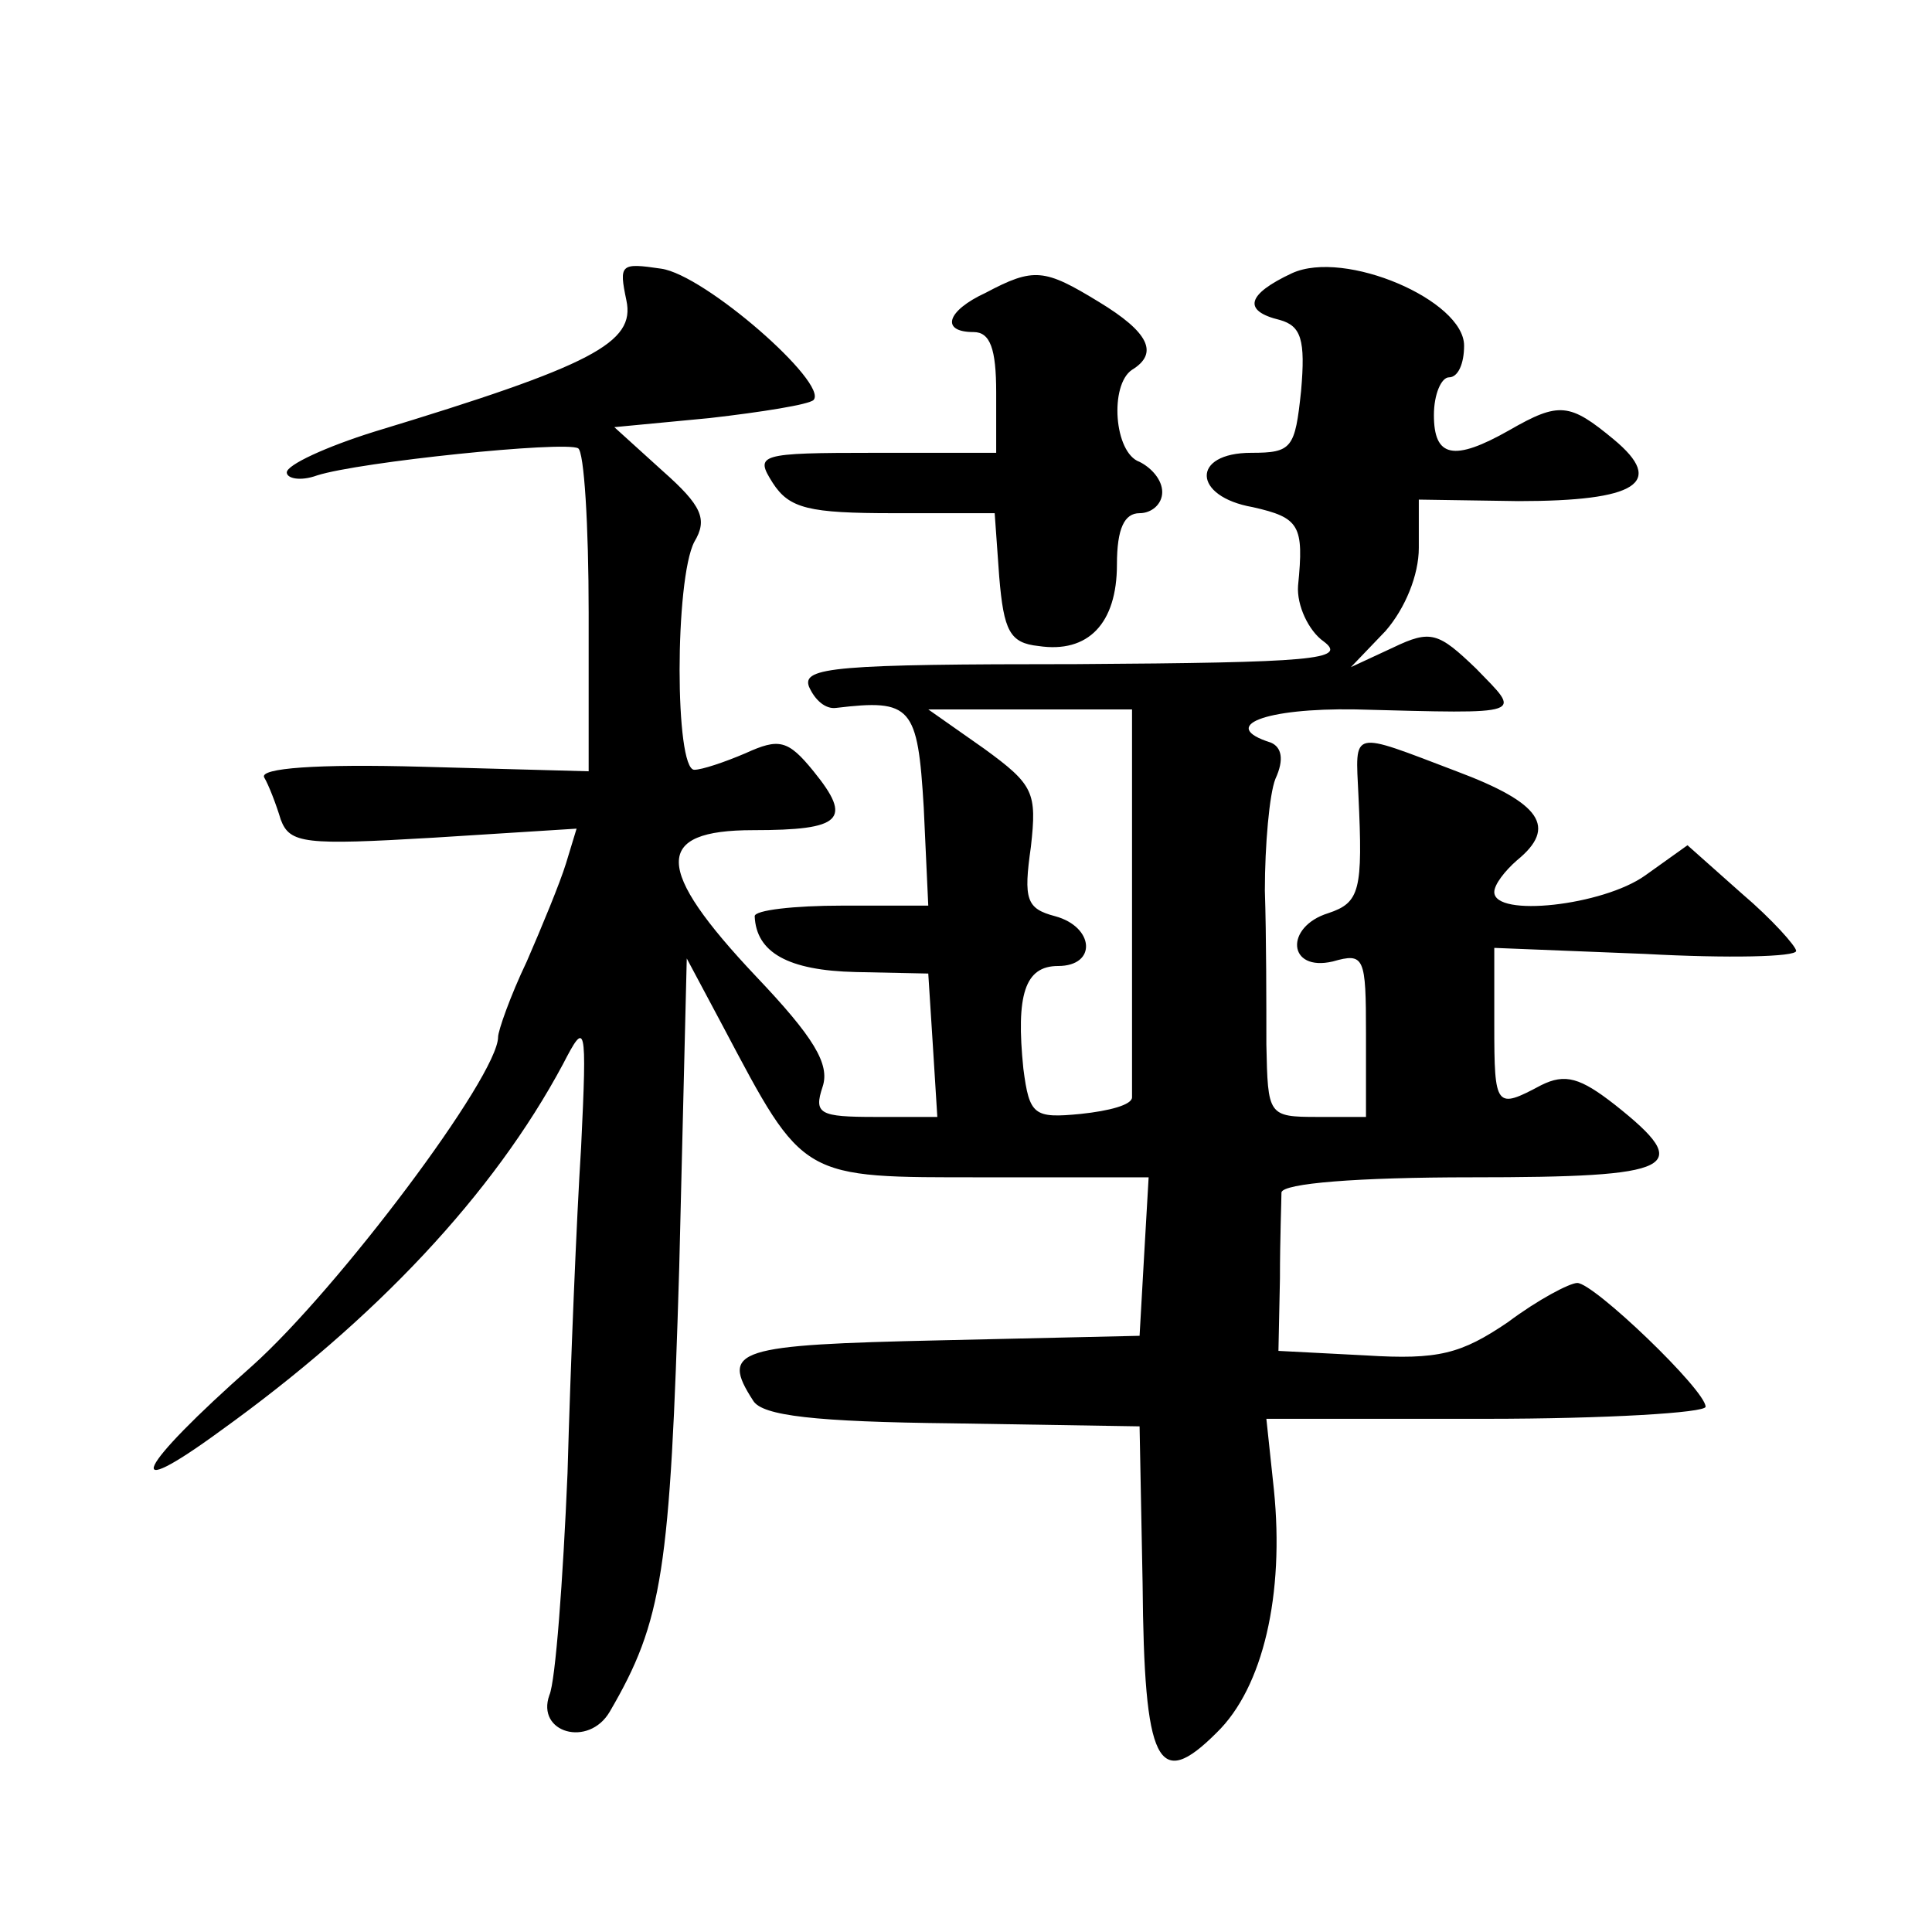 <?xml version="1.0" standalone="no"?>
<!DOCTYPE svg PUBLIC "-//W3C//DTD SVG 20010904//EN"
 "http://www.w3.org/TR/2001/REC-SVG-20010904/DTD/svg10.dtd">
<svg version="1.0" xmlns="http://www.w3.org/2000/svg"
 width="128pt" height="128pt" viewBox="0 0 128 128"
 preserveAspectRatio="xMidYMid meet">
<g transform="translate(0,128) scale(0.1,-0.1)"
fill="#0" stroke="none">
<path d="M415 1081 c6 -28 -22 -43 -167 -87 -32 -10 -58 -22 -58 -27 0 -4 9 -6
20 -2 28 9 164 23 173 18 4 -2 7 -51 7 -109 l0 -105 -110 3 c-71 2 -108 -1 -105
-7 3 -5 8 -18 11 -28 6 -16 16 -17 101 -12 l95 6 -7 -23 c-4 -13 -16 -42 -26 -65
-11 -23 -19 -46 -19 -50 0 -26 -106 -167 -163 -218 -77 -68 -88 -92 -21 -43 103
74 181 157 227 243 15 29 16 28 12 -55 -3 -47 -7 -144 -9 -216 -3 -71 -8 -138 -12
-147 -9 -25 26 -35 40 -11 35 60 40 93 46 294 l5 205 24 -45 c54 -102 51 -100 173
-100 l109 0 -3 -52 -3 -53 -132 -3 c-135 -3 -146 -6 -124 -40 6 -10 41 -14 132
-15 l124 -2 2 -104 c1 -120 10 -138 49 -99 31 30 45 92 38 161 l-5 47 145 0 c80
0 146 4 146 8 0 11 -74 82 -85 82 -5 0 -26 -11 -46 -26 -31 -21 -46 -25 -94 -22
l-58 3 1 48 c0 26 1 52 1 57 1 6 50 10 126 10 136 0 148 6 95 48 -23 18 -33 21
-49 13 -30 -16 -31 -15 -31 40 l0 51 100 -4 c55 -3 100 -2 100 2 0 3 -16 21 -36
38 l-36 32 -28 -20 c-28 -20 -100 -28 -100 -11 0 5 7 14 15 21 27 22 16 38 -40
59 -71 27 -67 28 -65 -16 3 -63 1 -71 -20 -78 -29 -9 -27 -39 3 -32 21 6 22 3 22
-48 l0 -55 -32 0 c-33 0 -33 1 -34 48 0 26 0 72 -1 102 0 30 3 64 7 74 6 13 4 21
-3 24 -35 11 -4 23 56 22 115 -3 110 -4 80 27 -25 24 -30 26 -55 14 l-28 -13 23
24 c13 15 22 37 22 55 l0 32 66 -1 c78 0 98 12 63 41 -29 24 -36 25 -69 6 -37 -21
-50 -18 -50 10 0 14 5 25 10 25 6 0 10 9 10 21 0 30 -79 64 -114 48 -30 -14 -33
-25 -8 -31 14 -4 17 -13 14 -47 -4 -38 -6 -41 -33 -41 -40 0 -39 -29 1 -36 31 -7
34 -12 30 -52 -1 -13 7 -30 17 -37 16 -12 -7 -14 -164 -15 -159 0 -182 -2 -177
-15 4 -9 11 -15 18 -14 50 6 54 1 58 -66 l3 -65 -57 0 c-32 0 -58 -3 -58 -7 1 -24
22 -36 67 -37 l48 -1 3 -47 3 -48 -41 0 c-37 0 -41 2 -35 20 5 15 -6 33 -44 73
-68 72 -68 97 -2 97 59 0 66 7 40 39 -17 21 -23 22 -45 12 -14 -6 -29 -11 -34 -11
-13 0 -13 126 0 151 9 15 5 24 -21 47 l-32 29 63 6 c35 4 66 9 69 12 10 11 -72
83 -101 87 -27 4 -28 3 -23 -21z m335 -396 c0 -69 0 -128 0 -132 0 -5 -15 -9 -34
-11 -31 -3 -34 -1 -38 30 -5 49 1 68 23 68 26 0 24 26 -2 33 -19 5 -21 11 -16 46
4 36 2 41 -31 65 l-37 26 68 0 67 0 0 -125z M653 1086 c-26 -12 -30 -26 -8 -26
11 0 15 -11 15 -40 l0 -40 -80 0 c-78 0 -80 -1 -68 -20 11 -17 24 -20 80 -20 l67
0 3 -42 c3 -36 7 -44 26 -46 33 -5 52 15 52 54 0 24 5 34 15 34 8 0 15 6 15 14
0 8 -7 16 -15 20 -17 6 -20 51 -5 61 18 11 11 25 -22 45 -36 22 -43 23 -75 6z"/>
</g>
</svg>
